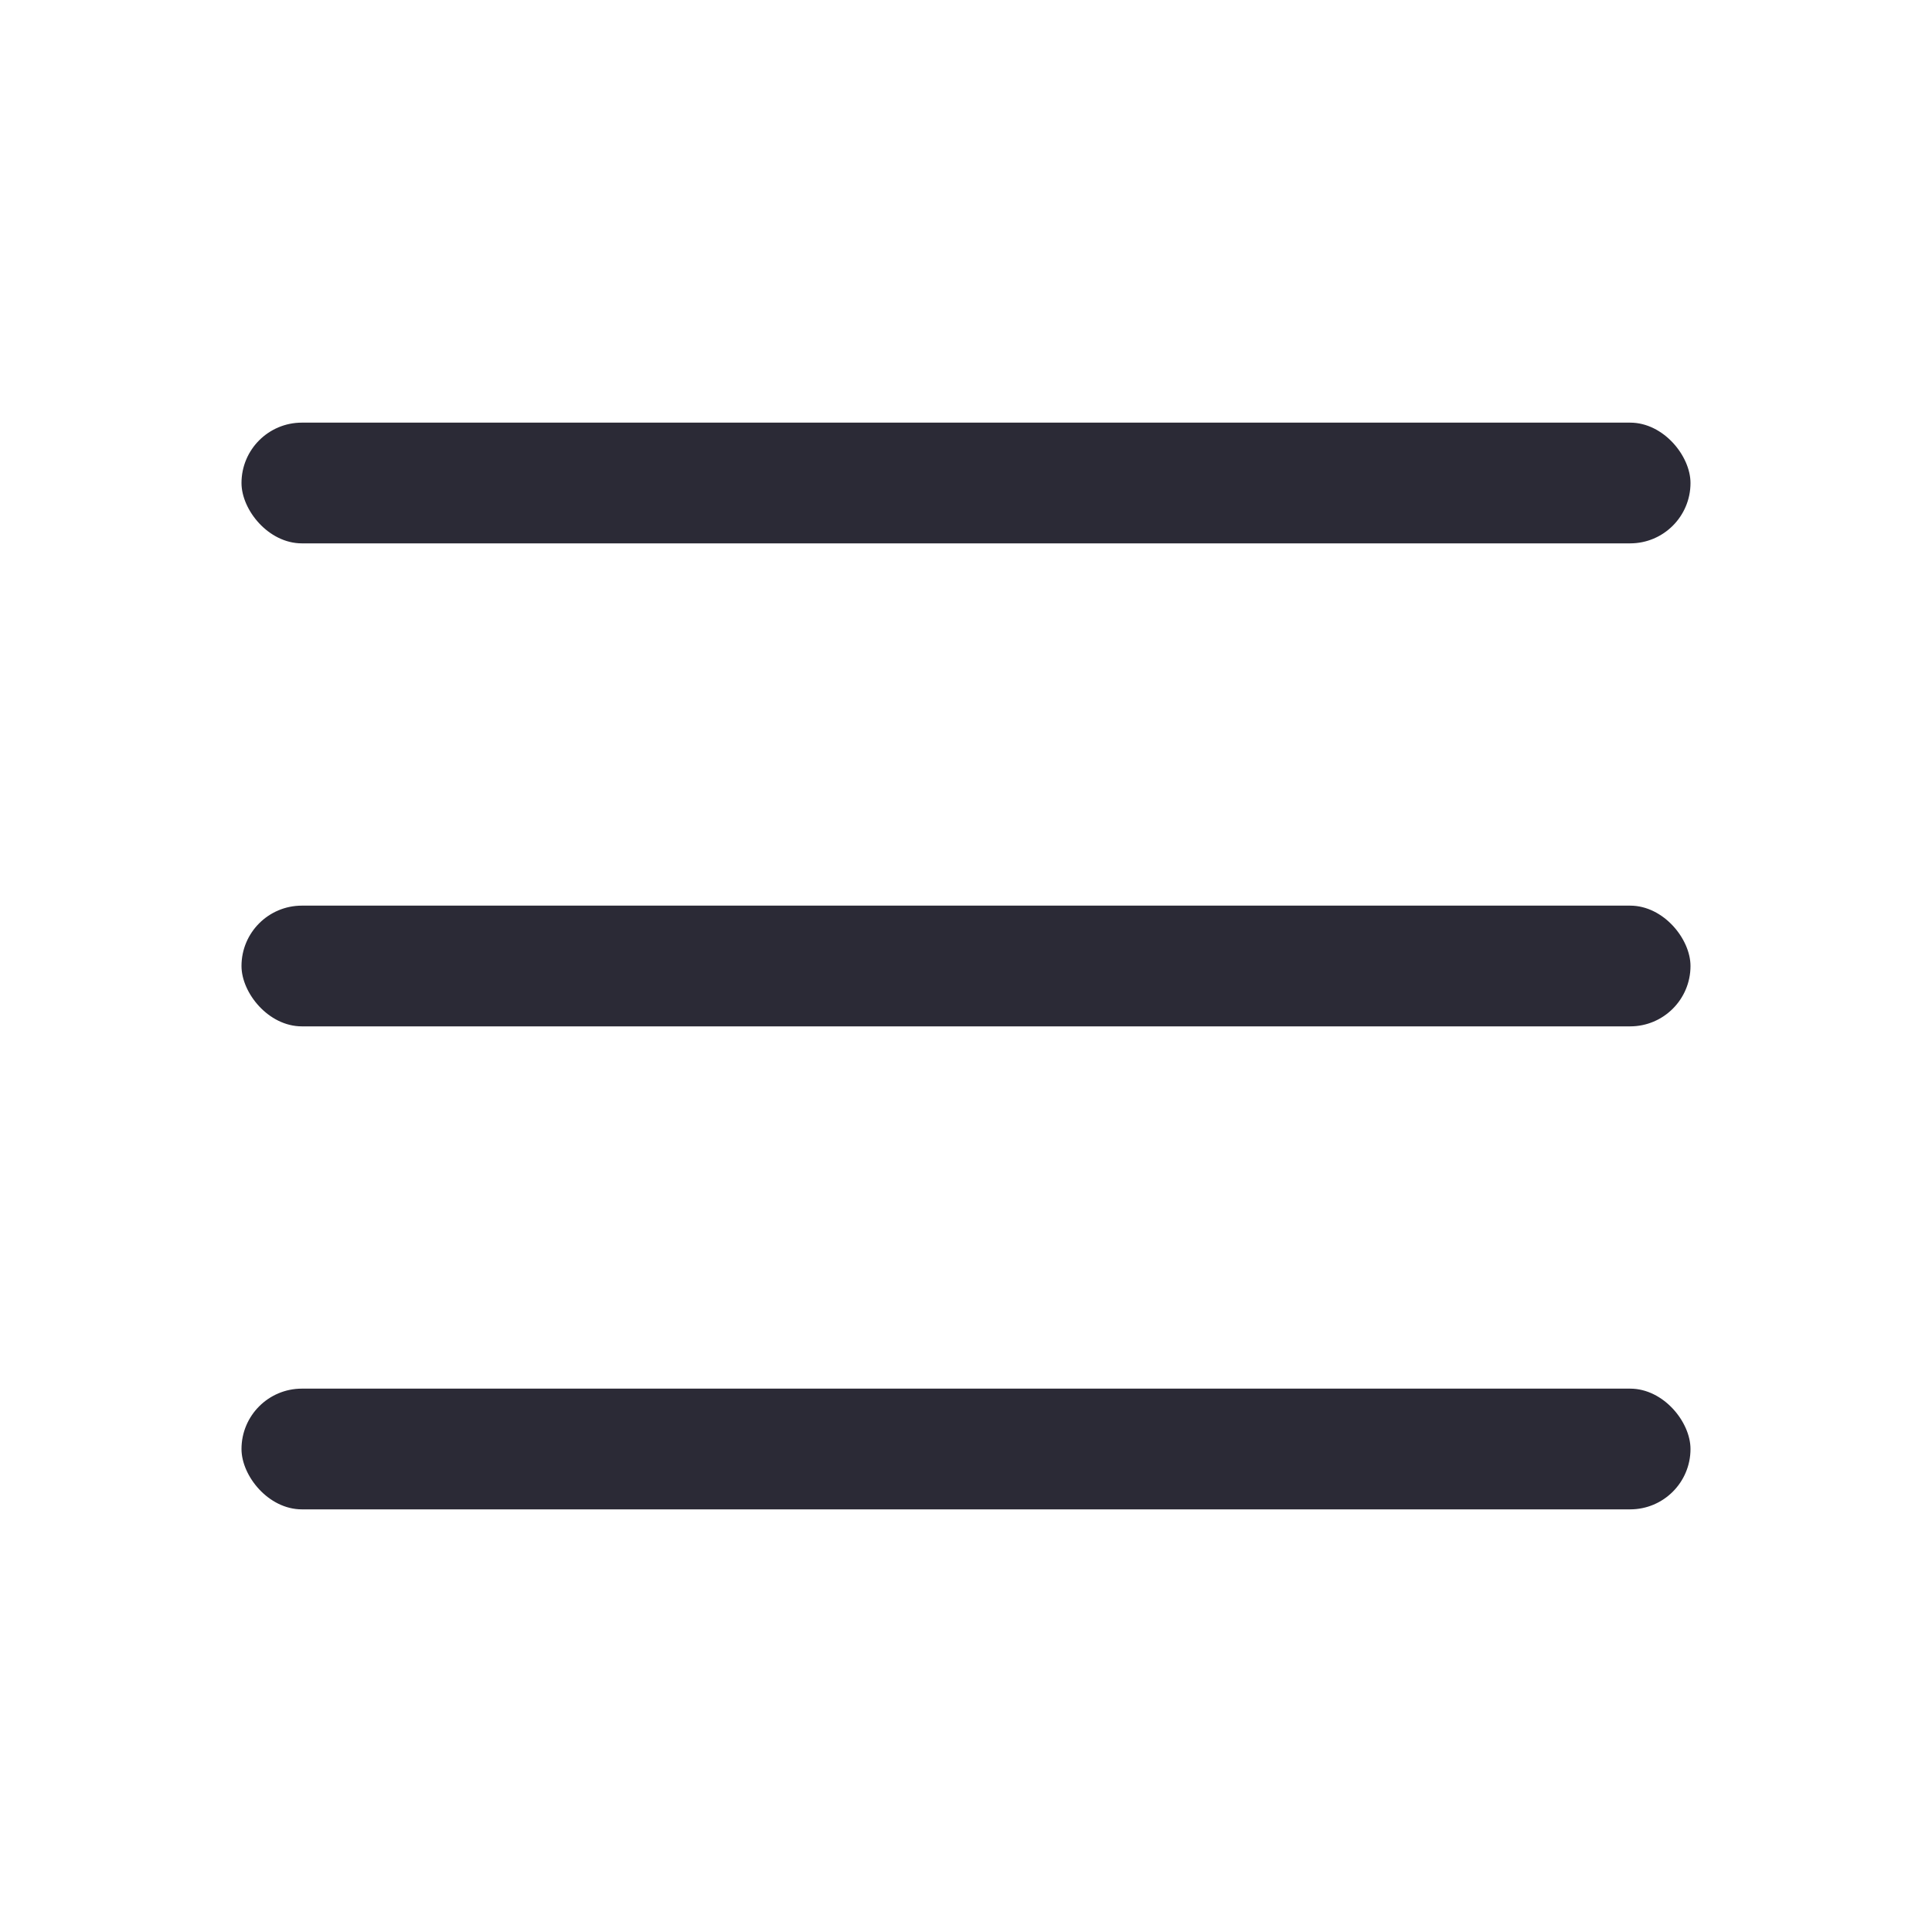 <?xml version="1.0" encoding="UTF-8"?> <svg xmlns="http://www.w3.org/2000/svg" width="45" height="45" viewBox="0 0 45 45" fill="none"> <rect x="5.625" y="9.844" width="33.75" height="2.812" rx="1.406" fill="#2B2A36"></rect> <rect x="5.625" y="21.094" width="33.75" height="2.812" rx="1.406" fill="#2B2A36"></rect> <rect x="5.625" y="32.344" width="33.75" height="2.812" rx="1.406" fill="#2B2A36"></rect> </svg> 